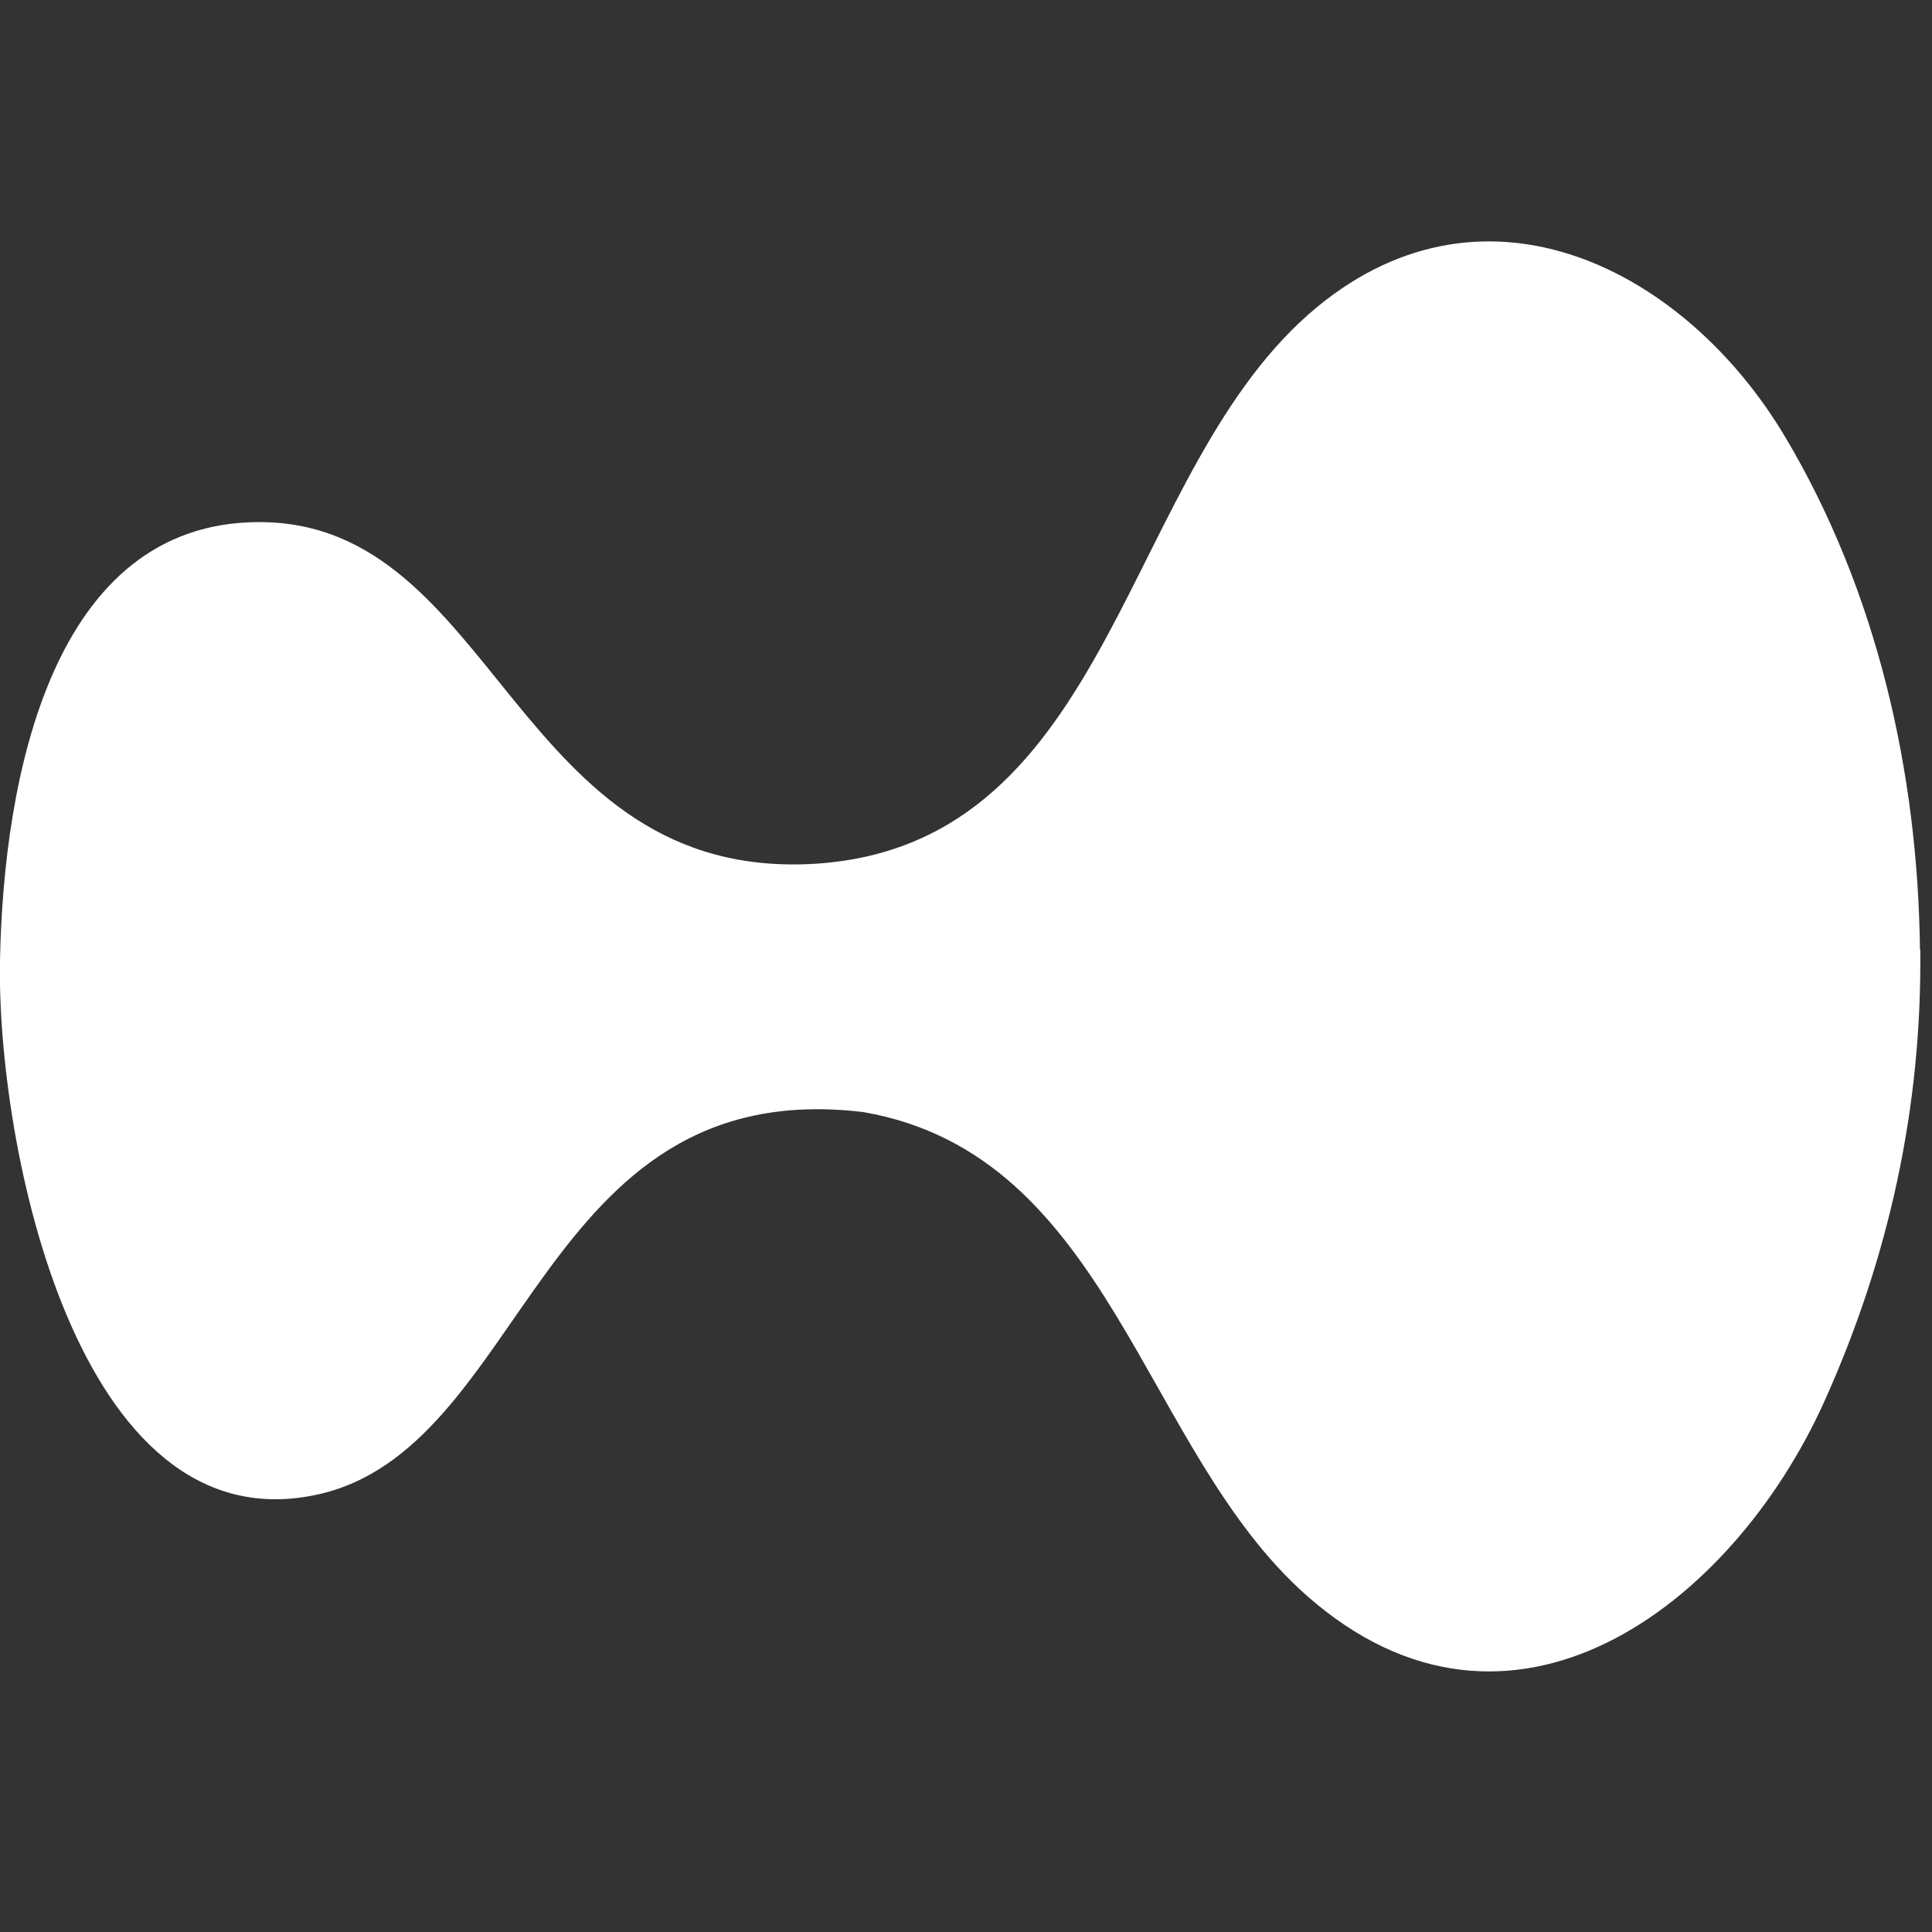 <svg width="30" height="30" viewBox="0 0 30 30" fill="none" xmlns="http://www.w3.org/2000/svg">
<rect x="0" y="0" width="30" height="30" fill="#333333" stroke="none"/>
<g clip-path="url(#clip0_119_4583)">
<path d="M29.818 14.744C29.845 17.192 29.333 19.532 28.326 21.767C26.889 24.949 23.444 27.552 20.297 24.782C17.731 22.524 17.255 17.94 13.41 17.269C8.324 16.653 8.201 22.551 4.878 23.218C1.174 23.97 -0.055 17.741 -0 14.912C0.054 12.083 0.807 8.107 4.026 8.107C7.73 8.107 7.979 13.715 12.681 13.411C17.337 13.094 17.418 7.259 20.46 4.761C23.085 2.603 26.173 4.185 27.719 6.783C29.151 9.186 29.782 12.006 29.813 14.744H29.818Z" fill="white"/>
</g>
<defs>
<clipPath id="clip0_119_4583">
<rect width="30" height="30" fill="white"/>
</clipPath>
</defs>
</svg>
